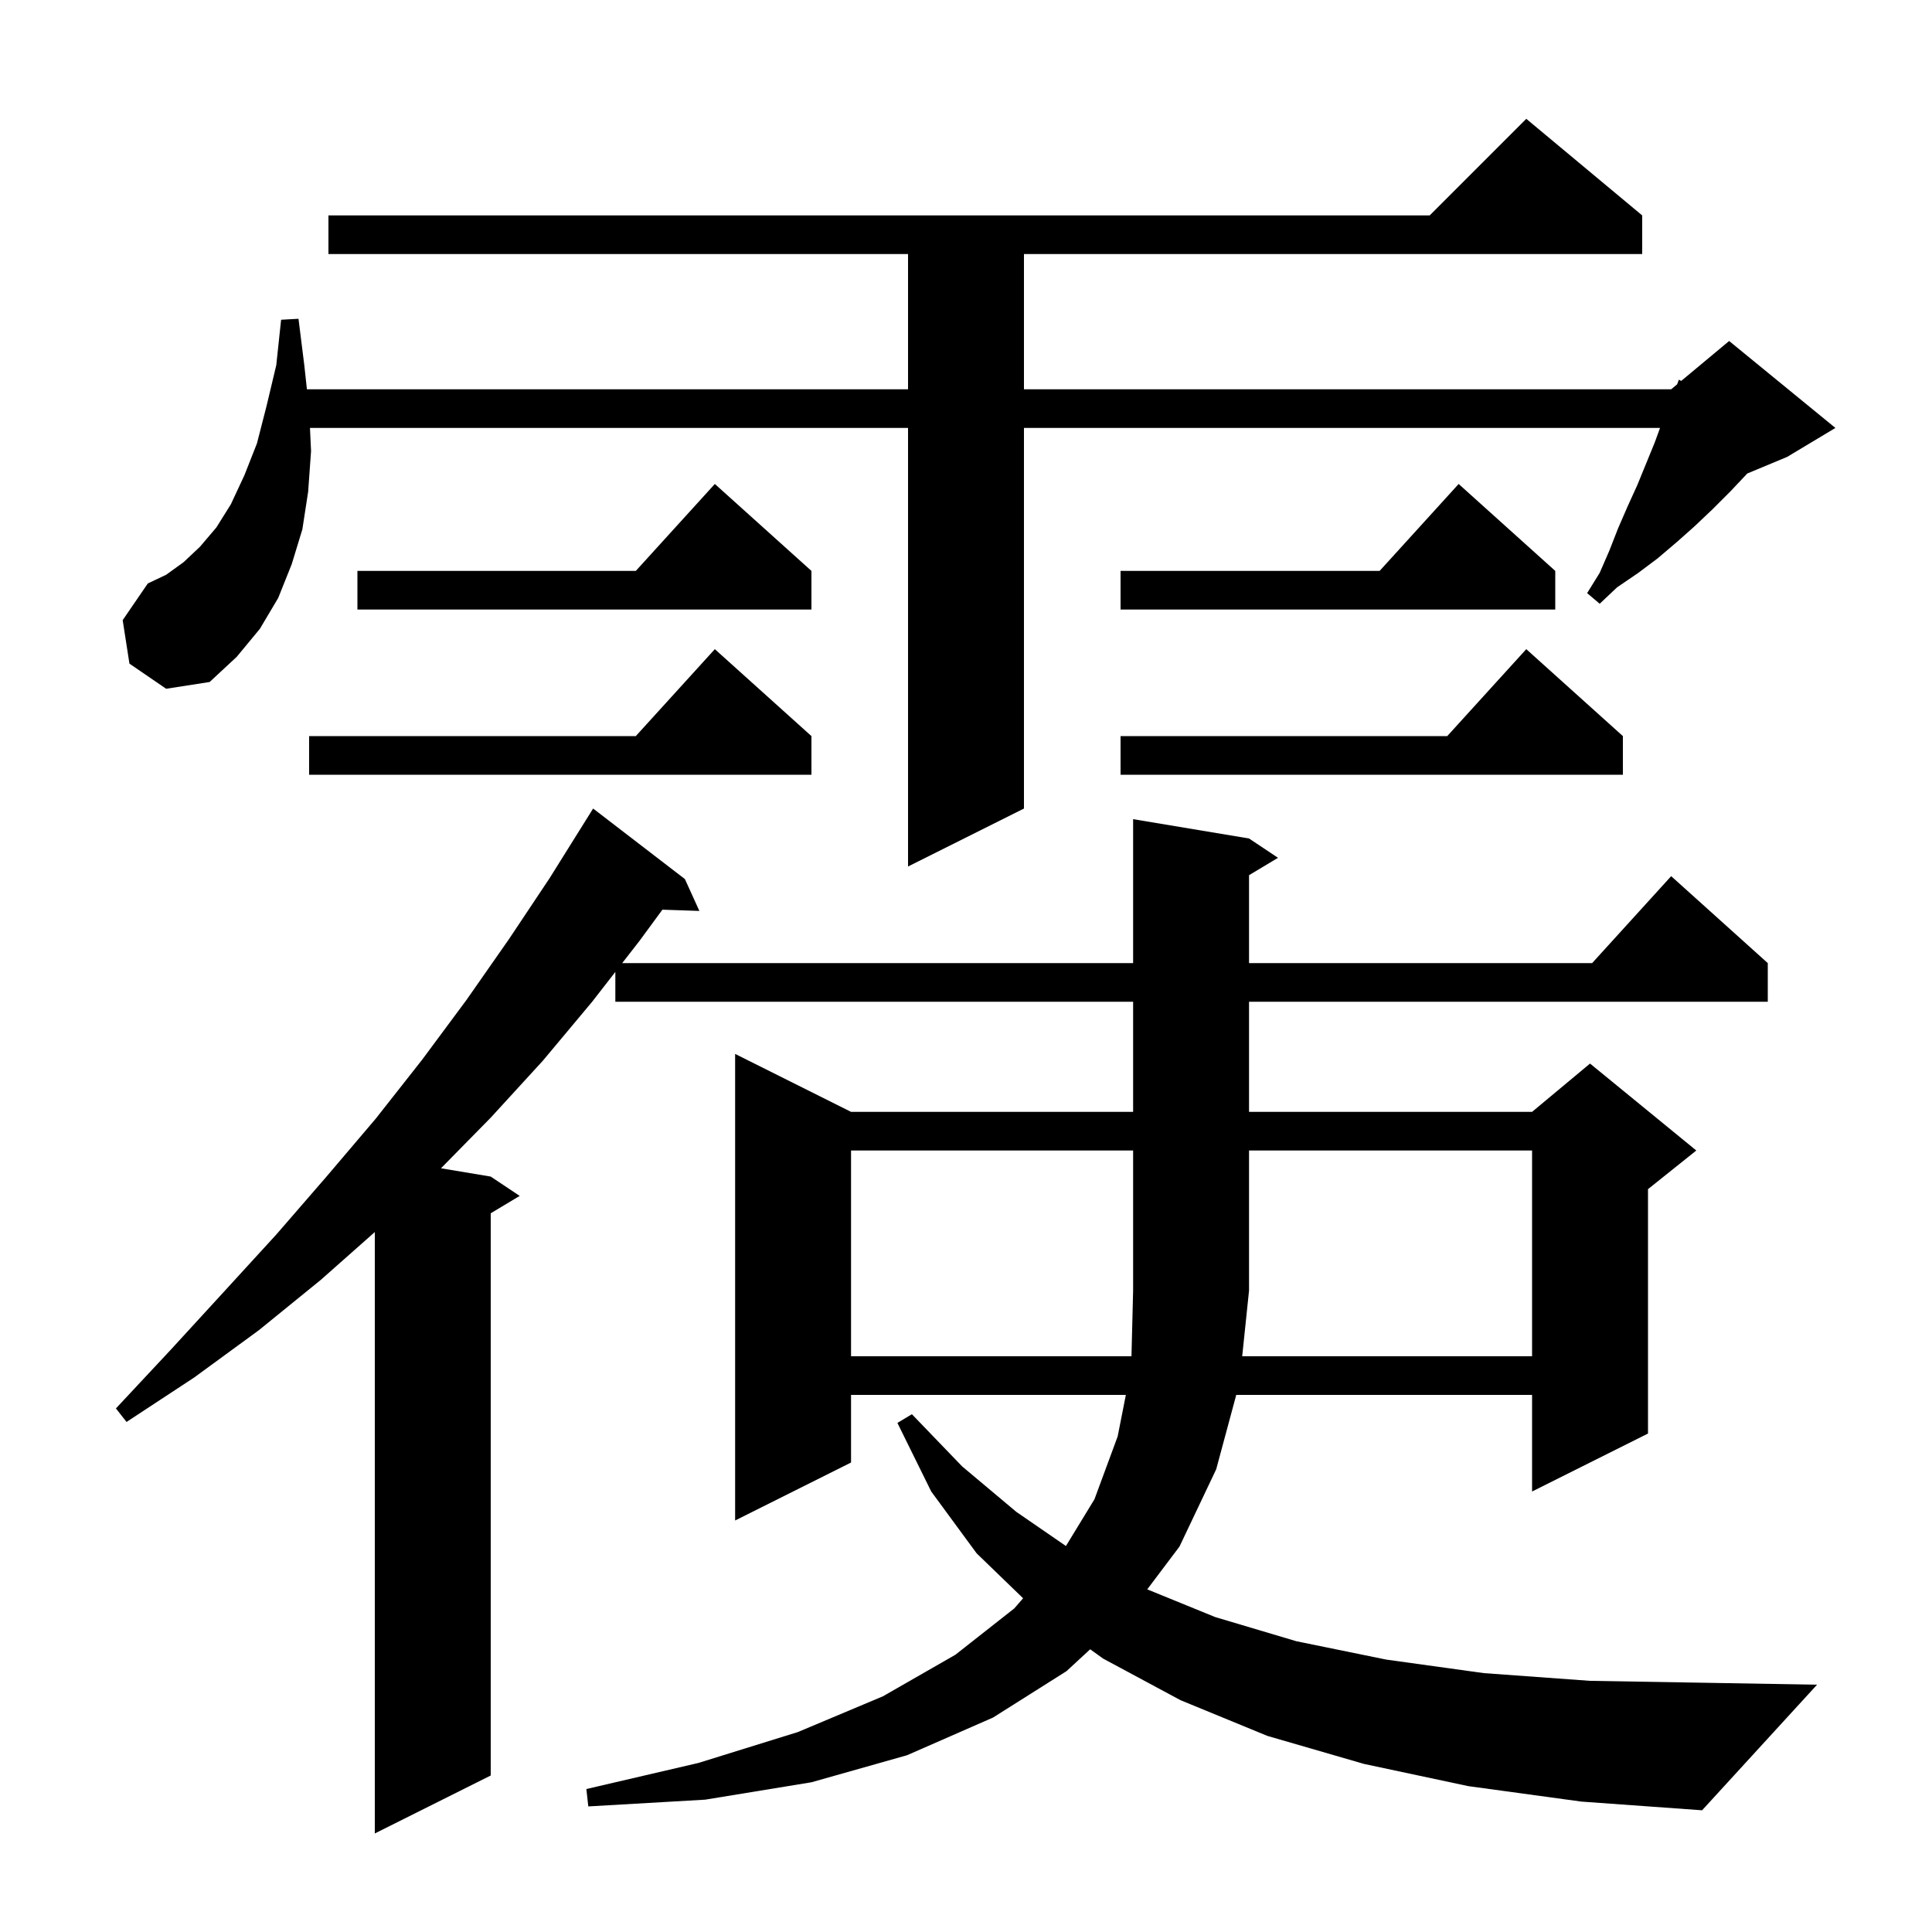 <svg xmlns="http://www.w3.org/2000/svg" xmlns:xlink="http://www.w3.org/1999/xlink" version="1.1" baseProfile="full" viewBox="0 0 200 200" width="200" height="200"><g fill="currentColor"><path d="M 152.0 184.9 L 141.2 182.6 L 131.2 179.7 L 122.2 176.0 L 114.2 171.7 L 112.855 170.734 L 110.4 173.0 L 102.8 177.8 L 93.9 181.7 L 84.0 184.5 L 73.0 186.3 L 60.9 187.0 L 60.7 185.2 L 72.3 182.5 L 82.6 179.3 L 91.4 175.6 L 98.9 171.3 L 105.0 166.5 L 105.912 165.452 L 101.1 160.8 L 96.4 154.4 L 92.9 147.3 L 94.4 146.4 L 99.6 151.8 L 105.2 156.5 L 110.345 160.043 L 113.3 155.2 L 115.7 148.7 L 116.548 144.4 L 88.1 144.4 L 88.1 151.4 L 76.1 157.4 L 76.1 109.1 L 88.1 115.1 L 117.3 115.1 L 117.3 103.7 L 63.7 103.7 L 63.7 100.614 L 61.3 103.7 L 56.2 109.8 L 50.8 115.7 L 45.649 120.941 L 50.8 121.8 L 53.8 123.8 L 50.8 125.6 L 50.8 183.8 L 38.8 189.8 L 38.8 127.543 L 33.2 132.5 L 26.8 137.7 L 20.1 142.6 L 13.1 147.2 L 12.0 145.8 L 17.7 139.7 L 23.2 133.7 L 28.6 127.8 L 33.8 121.8 L 38.9 115.8 L 43.7 109.7 L 48.3 103.5 L 52.7 97.2 L 56.9 90.9 L 61.4 83.7 L 70.9 91.0 L 72.4 94.3 L 68.572 94.17 L 66.2 97.4 L 64.411 99.7 L 117.3 99.7 L 117.3 84.8 L 129.3 86.8 L 132.3 88.8 L 129.3 90.6 L 129.3 99.7 L 164.818 99.7 L 173.0 90.7 L 183.0 99.7 L 183.0 103.7 L 129.3 103.7 L 129.3 115.1 L 158.6 115.1 L 164.6 110.1 L 175.6 119.1 L 170.6 123.1 L 170.6 148.4 L 158.6 154.4 L 158.6 144.4 L 127.976 144.4 L 125.9 152.1 L 122.1 160.1 L 118.762 164.529 L 125.8 167.4 L 134.2 169.9 L 143.5 171.8 L 153.6 173.2 L 164.6 174.0 L 176.5 174.2 L 188.1 174.4 L 176.2 187.4 L 163.7 186.5 Z M 158.6 140.4 L 158.6 119.1 L 129.3 119.1 L 129.3 133.6 L 128.592 140.4 Z M 13.4 68.7 L 12.7 64.2 L 15.3 60.4 L 17.2 59.5 L 19.0 58.2 L 20.7 56.6 L 22.4 54.6 L 23.9 52.2 L 25.3 49.2 L 26.6 45.9 L 27.6 42.0 L 28.6 37.8 L 29.1 33.1 L 30.9 33.0 L 31.5 37.8 L 31.772 40.3 L 94.0 40.3 L 94.0 26.3 L 34.0 26.3 L 34.0 22.3 L 148.0 22.3 L 158.0 12.3 L 170.0 22.3 L 170.0 26.3 L 106.0 26.3 L 106.0 40.3 L 173.0 40.3 L 173.614 39.788 L 173.8 39.3 L 174.035 39.437 L 179.0 35.3 L 190.0 44.3 L 185.0 47.3 L 180.871 49.02 L 180.8 49.1 L 179.1 50.9 L 177.3 52.7 L 175.4 54.5 L 173.6 56.1 L 171.6 57.8 L 169.6 59.3 L 167.4 60.8 L 165.6 62.5 L 164.3 61.4 L 165.6 59.3 L 166.6 57.0 L 167.5 54.7 L 168.5 52.4 L 169.5 50.2 L 171.3 45.8 L 171.845 44.3 L 106.0 44.3 L 106.0 83.7 L 94.0 89.7 L 94.0 44.3 L 32.088 44.3 L 32.2 46.7 L 31.9 50.9 L 31.3 54.8 L 30.2 58.4 L 28.8 61.9 L 26.9 65.1 L 24.5 68.0 L 21.7 70.6 L 17.2 71.3 Z M 168.0 76.2 L 168.0 80.2 L 116.0 80.2 L 116.0 76.2 L 149.818 76.2 L 158.0 67.2 Z M 84.0 76.2 L 84.0 80.2 L 32.0 80.2 L 32.0 76.2 L 65.818 76.2 L 74.0 67.2 Z M 161.0 59.1 L 161.0 63.1 L 116.0 63.1 L 116.0 59.1 L 142.818 59.1 L 151.0 50.1 Z M 84.0 59.1 L 84.0 63.1 L 37.0 63.1 L 37.0 59.1 L 65.818 59.1 L 74.0 50.1 Z M 88.1 119.1 L 88.1 140.4 L 117.13 140.4 L 117.3 133.6 L 117.3 119.1 Z "/></g></svg>